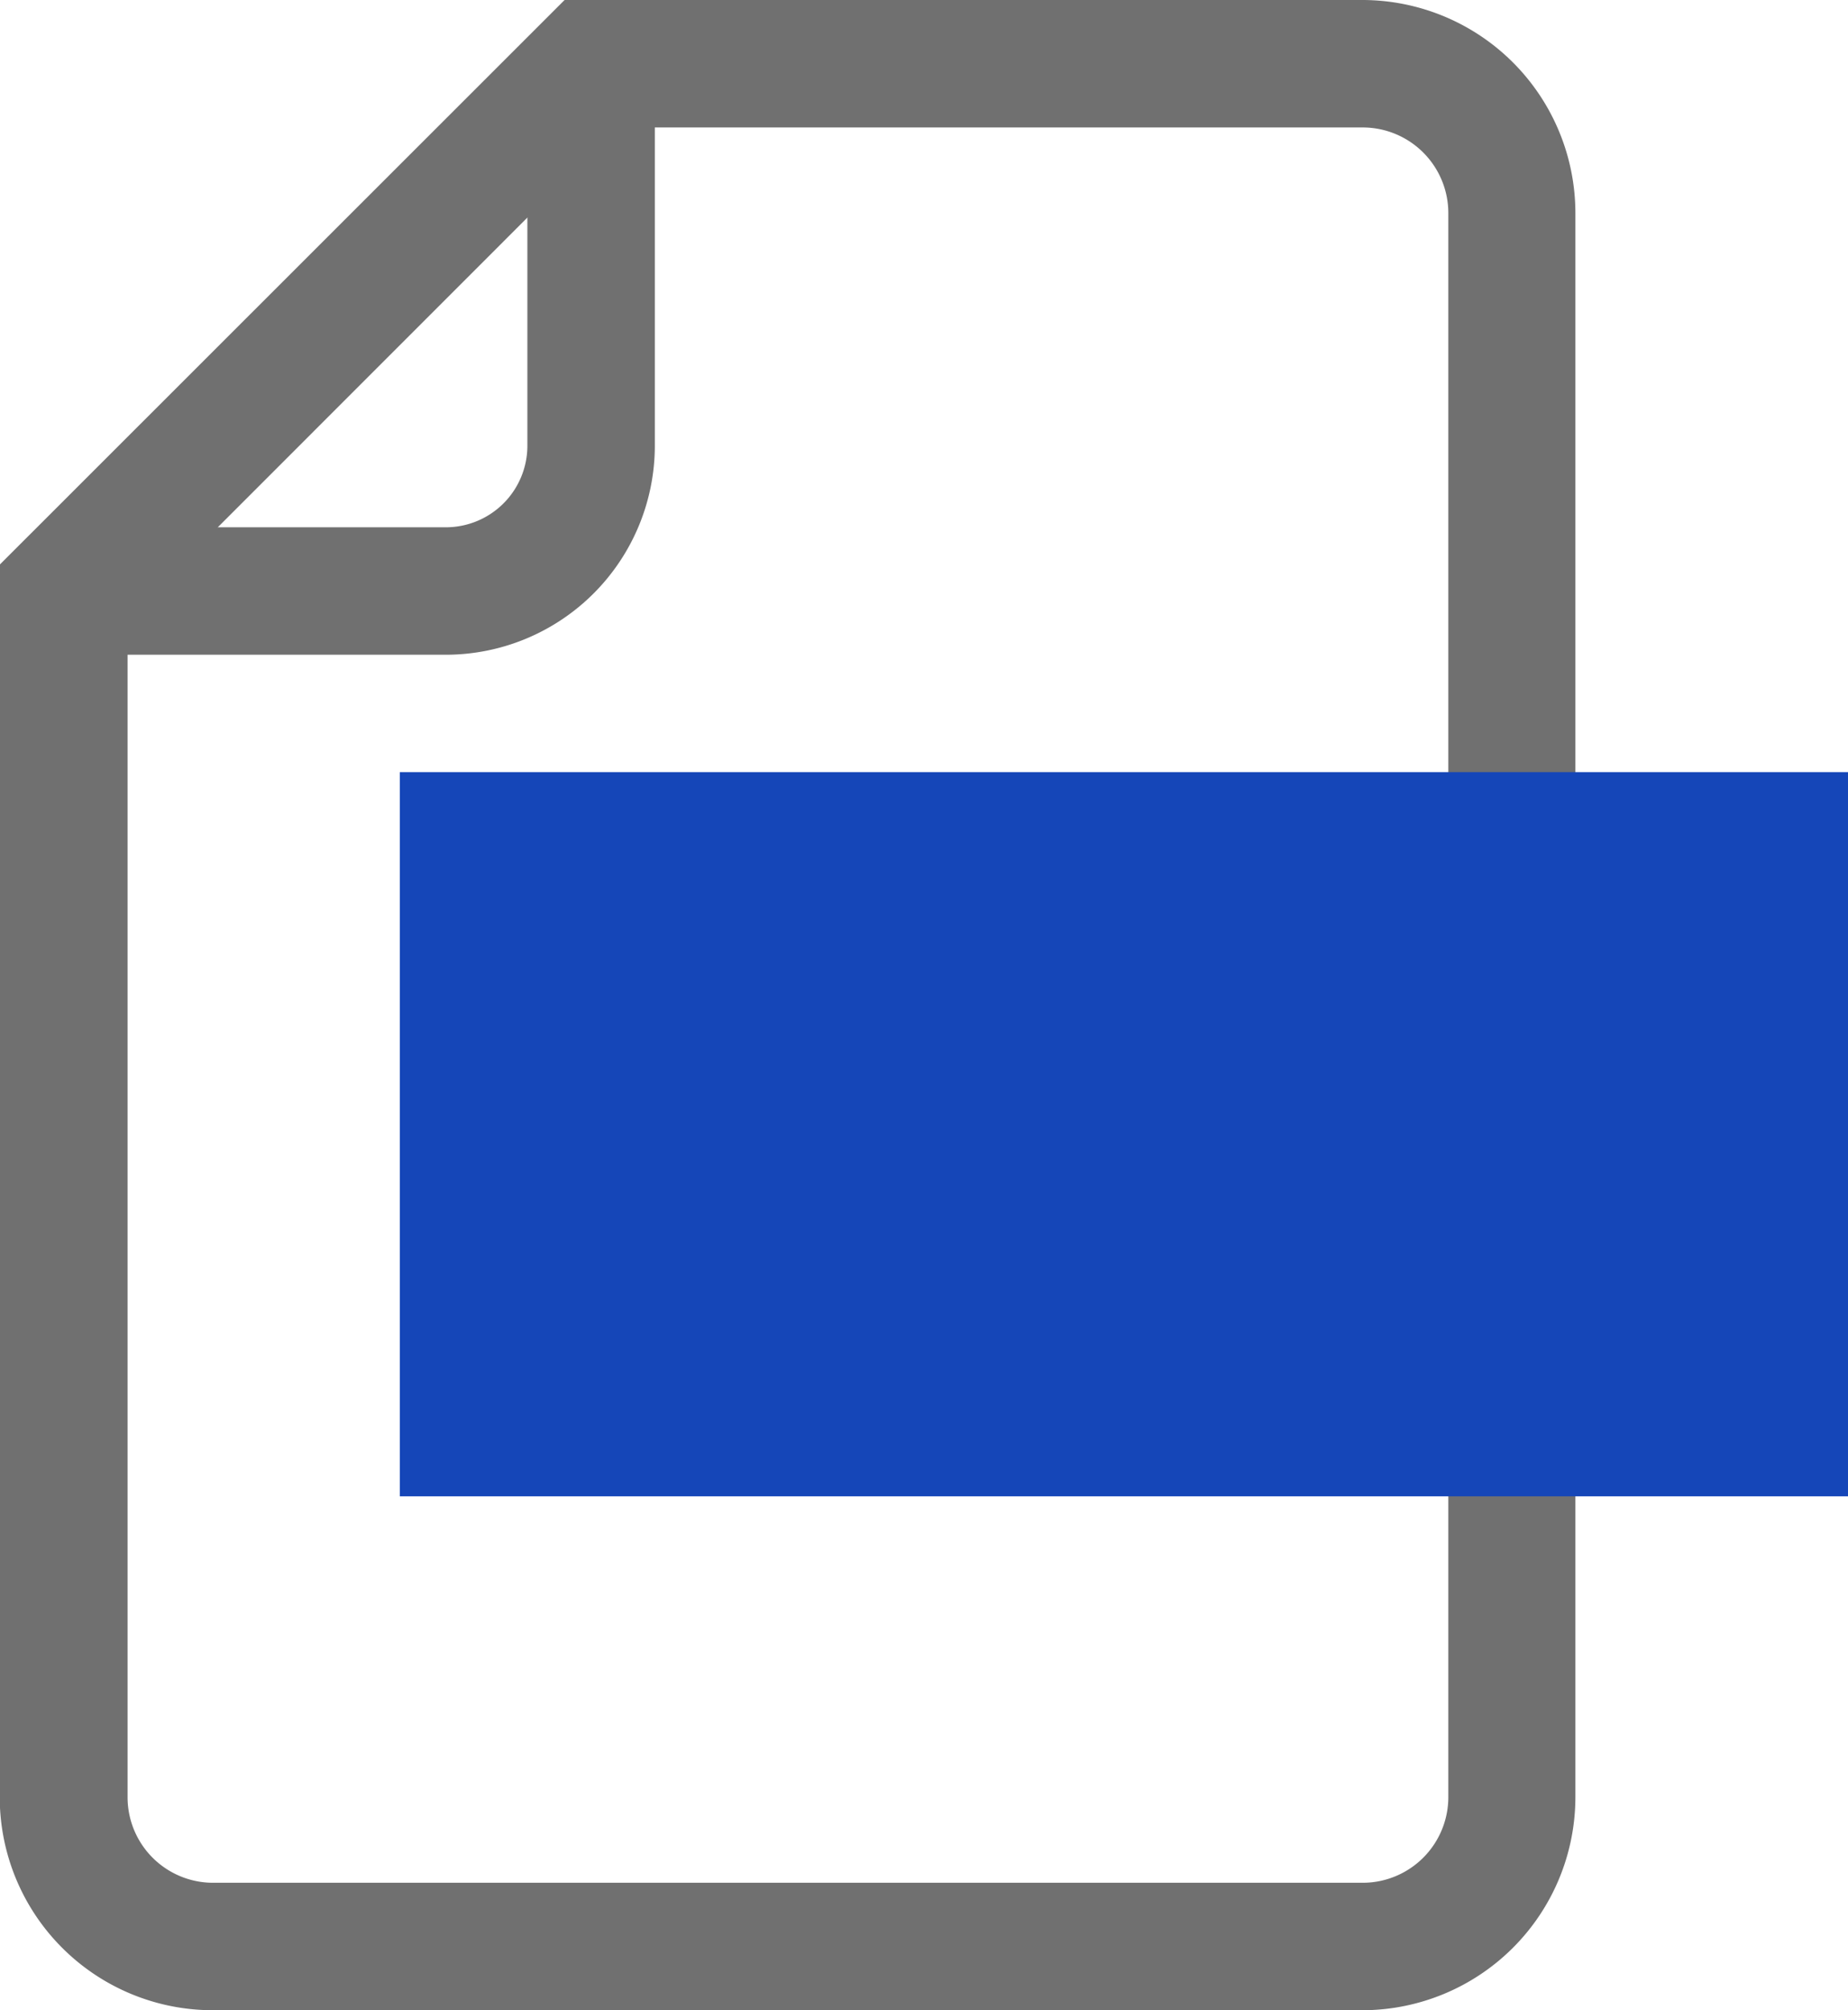 <svg xmlns="http://www.w3.org/2000/svg" width="14.5" height="15.772" viewBox="0 0 14.5 15.772"><g transform="translate(0.5 0.5)"><g transform="translate(0 0)"><path d="M682.141,377.456H688.4a1.673,1.673,0,0,1,1.672,1.672v12.43a1.673,1.673,0,0,1-1.672,1.67h-9.021a1.672,1.672,0,0,1-1.67-1.67v-9.672Zm6.262,14.772a.672.672,0,0,0,.672-.67v-12.43a.672.672,0,0,0-.672-.672h-5.847l-3.844,3.845v9.257a.671.671,0,0,0,.67.67Z" transform="translate(-678.211 -377.956)" fill="#707070"/></g><rect width="11.363" height="5.682" transform="translate(2.637 5.558)" fill="#1546b8"/><path d="M681.209,382.593h-3v-1h3a.64.64,0,0,0,.64-.639v-3h1v3A1.641,1.641,0,0,1,681.209,382.593Z" transform="translate(-678.211 -377.956)" fill="#707070"/></g></svg>